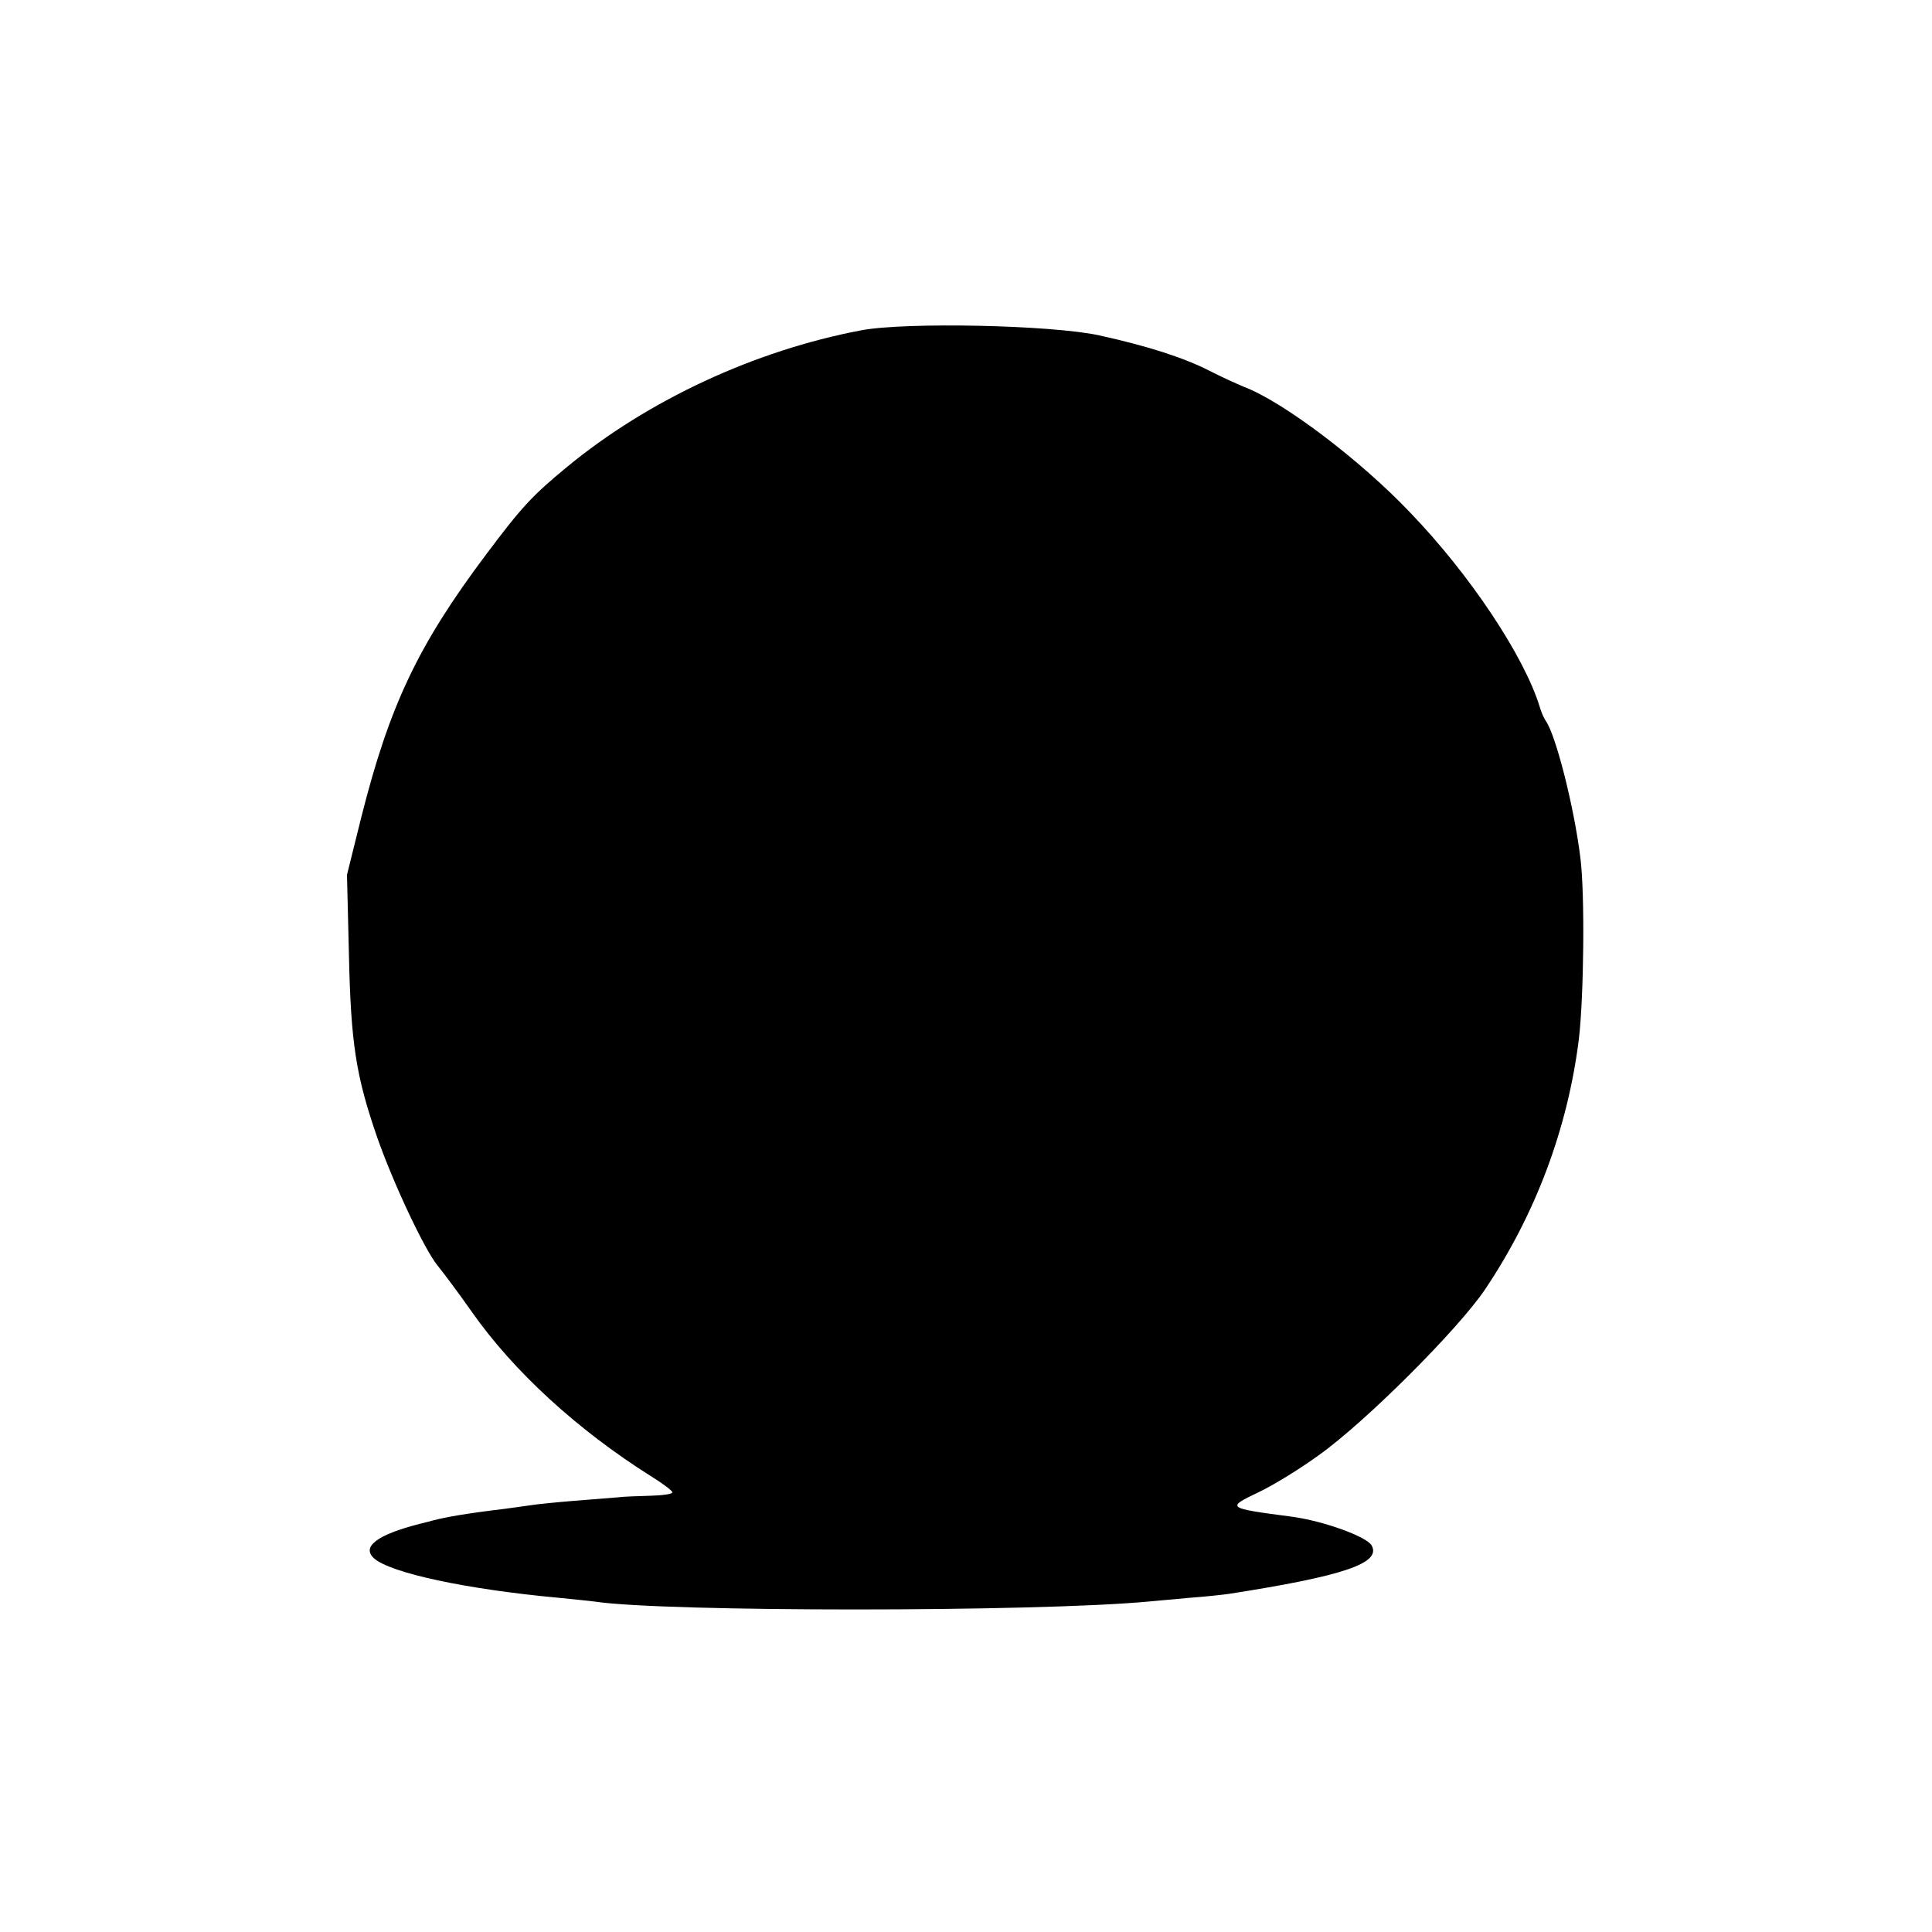 <?xml version="1.0" standalone="no"?>
<!DOCTYPE svg PUBLIC "-//W3C//DTD SVG 20010904//EN"
 "http://www.w3.org/TR/2001/REC-SVG-20010904/DTD/svg10.dtd">
<svg version="1.0" xmlns="http://www.w3.org/2000/svg"
 width="500pt" height="500pt" viewBox="0 0 500 500"
 preserveAspectRatio="xMidYMid meet">
<g transform="translate(0,500) scale(0.1,-0.1)"
fill="#000000" stroke="none">
<path d="M2228 4145 c-274 -52 -550 -180 -760 -353 -91 -75 -117 -103 -210
-227 -177 -236 -250 -391 -323 -680 l-37 -149 5 -206 c5 -230 18 -314 73 -473
42 -120 123 -292 157 -333 13 -16 53 -69 88 -119 109 -155 273 -305 463 -425
31 -19 56 -38 56 -42 0 -5 -26 -8 -57 -9 -32 -1 -69 -2 -83 -4 -14 -1 -65 -5
-113 -9 -49 -4 -98 -9 -110 -11 -12 -2 -44 -6 -72 -10 -100 -12 -150 -21 -185
-30 -3 -1 -18 -5 -35 -9 -109 -28 -150 -59 -117 -89 43 -38 239 -80 477 -102
39 -4 81 -8 95 -10 180 -27 1137 -27 1430 0 19 2 69 6 110 10 41 3 86 8 100
10 295 46 395 79 370 125 -12 23 -125 64 -208 75 -168 22 -169 23 -85 63 38
18 108 61 156 96 121 86 362 327 431 430 130 194 213 415 242 646 13 110 16
376 4 470 -16 131 -64 320 -90 355 -4 6 -11 21 -15 35 -40 131 -180 342 -335
503 -129 136 -330 288 -431 326 -19 8 -59 26 -90 42 -67 34 -161 64 -284 91
-123 27 -503 35 -617 13z"/>
</g>
</svg>
